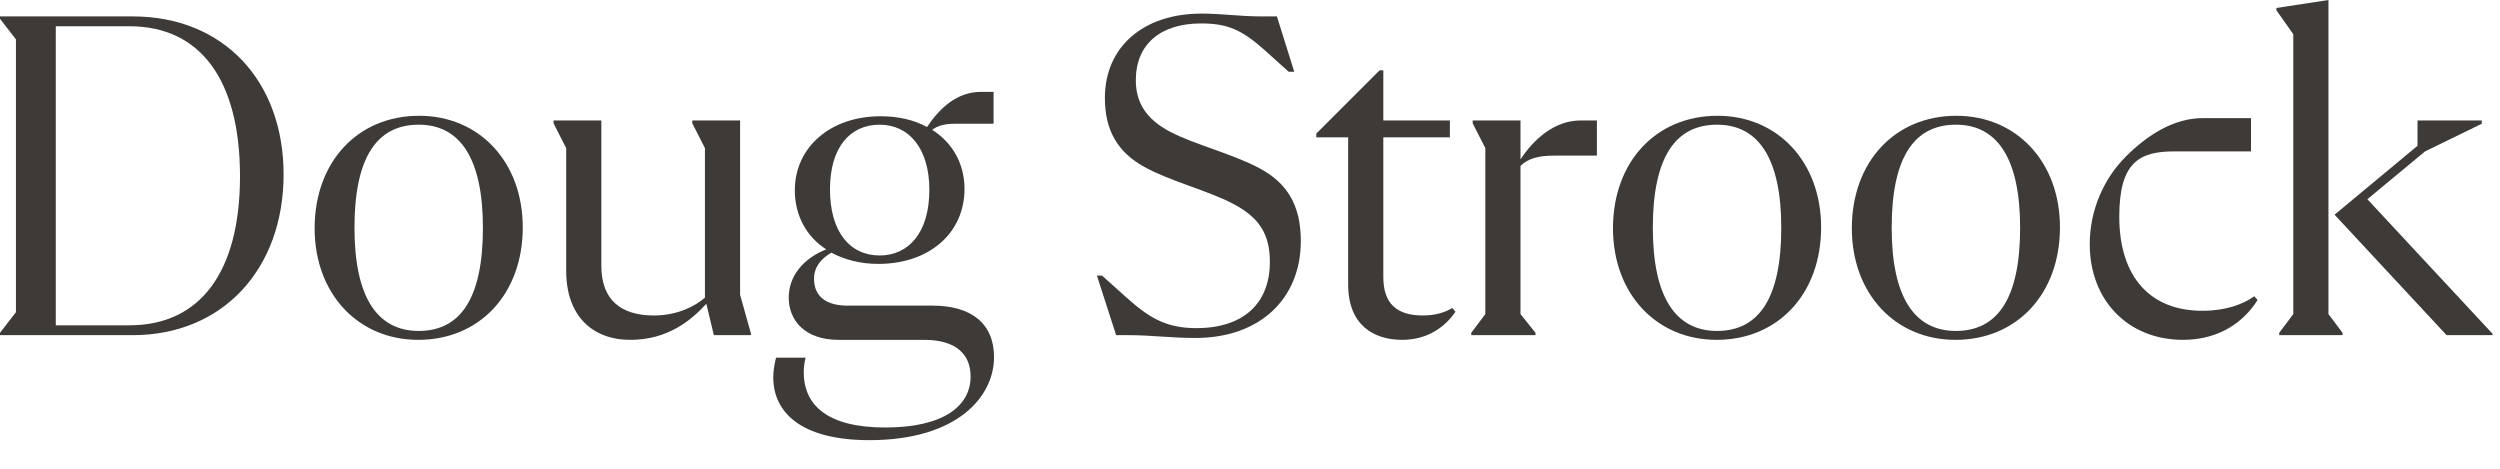 <?xml version="1.0" encoding="utf-8"?>
<svg xmlns="http://www.w3.org/2000/svg" fill="none" height="100%" overflow="visible" preserveAspectRatio="none" style="display: block;" viewBox="0 0 128 24" width="100%">
<g id="DS">
<g id="Doug S">
<path d="M119.217 0V16.08L119.937 17.04V17.16H116.697V17.04L117.417 16.08V1.752L116.553 0.528V0.408L119.217 0ZM121.209 10.2L127.617 17.088V17.16H125.265L119.529 10.992L123.777 7.464V6.168H127.065V6.336L124.161 7.752L121.209 10.2Z" fill="#3D3A37" id="Vector"/>
<path d="M111.771 17.4C108.963 17.4 106.995 15.384 106.995 12.504C106.995 10.752 107.715 9.144 108.843 8.016C109.971 6.888 111.315 6.048 112.779 6.048H115.251V7.752H111.315C109.539 7.752 108.507 8.304 108.507 11.088C108.507 14.232 110.139 15.912 112.755 15.912C113.979 15.912 114.843 15.576 115.419 15.168L115.587 15.36C114.915 16.44 113.667 17.4 111.771 17.4Z" fill="#3D3A37" id="Vector_2"/>
<path d="M100.118 17.4C97.046 17.4 94.814 15.048 94.814 11.688C94.814 8.28 97.022 5.928 100.166 5.928C103.238 5.928 105.47 8.28 105.47 11.64C105.47 15.048 103.262 17.4 100.118 17.4ZM100.142 16.944C102.302 16.944 103.43 15.24 103.43 11.664C103.43 8.136 102.278 6.384 100.142 6.384C97.982 6.384 96.854 8.088 96.854 11.664C96.854 15.192 98.006 16.944 100.142 16.944Z" fill="#3D3A37" id="Vector_3"/>
<path d="M87.889 17.4C84.817 17.4 82.585 15.048 82.585 11.688C82.585 8.28 84.793 5.928 87.937 5.928C91.009 5.928 93.241 8.28 93.241 11.64C93.241 15.048 91.033 17.4 87.889 17.4ZM87.913 16.944C90.073 16.944 91.201 15.24 91.201 11.664C91.201 8.136 90.049 6.384 87.913 6.384C85.753 6.384 84.625 8.088 84.625 11.664C84.625 15.192 85.777 16.944 87.913 16.944Z" fill="#3D3A37" id="Vector_4"/>
<path d="M80.921 6.168H81.761V7.968H79.577C78.761 7.968 78.233 8.112 77.849 8.496V16.08L78.617 17.04V17.16H75.329V17.04L76.049 16.08V7.584L75.401 6.312V6.168H77.849V8.16C78.497 7.176 79.553 6.168 80.921 6.168Z" fill="#3D3A37" id="Vector_5"/>
<path d="M67.394 6.84L70.635 3.6H70.826V6.168H74.234V7.032H70.826V14.184C70.826 15.528 71.499 16.152 72.843 16.152C73.466 16.152 73.971 16.008 74.355 15.768L74.522 15.96C73.995 16.728 73.106 17.4 71.787 17.4C70.347 17.4 69.026 16.656 69.026 14.568V7.032H67.394V6.84Z" fill="#3D3A37" id="Vector_6"/>
<path d="M57.146 17.16L56.162 14.112H56.426L57.602 15.168C58.778 16.224 59.642 16.8 61.25 16.8C63.746 16.8 65.018 15.456 65.018 13.416C65.018 11.976 64.466 11.136 63.146 10.44C61.826 9.744 59.93 9.288 58.586 8.544C57.242 7.8 56.57 6.696 56.57 5.016C56.57 2.4 58.538 0.696 61.514 0.696C62.57 0.696 63.482 0.84 64.562 0.84H65.378L66.266 3.672H65.978L64.778 2.592C63.578 1.512 62.834 1.2 61.49 1.2C59.402 1.2 58.154 2.28 58.154 4.104C58.154 5.256 58.682 6.096 59.906 6.744C61.13 7.392 63.098 7.872 64.49 8.616C65.882 9.36 66.602 10.488 66.602 12.336C66.602 15.312 64.49 17.304 61.202 17.304C59.954 17.304 58.946 17.16 57.794 17.16H57.146Z" fill="#3D3A37" id="Vector_7"/>
<path d="M47.751 15.648C49.695 15.648 50.895 16.536 50.895 18.288C50.895 20.28 49.047 22.536 44.511 22.536C40.959 22.536 39.591 21.072 39.591 19.32C39.591 18.96 39.663 18.576 39.735 18.312H41.247C41.199 18.504 41.151 18.768 41.151 19.056C41.151 20.736 42.351 21.888 45.327 21.888C48.279 21.888 49.695 20.808 49.695 19.272C49.695 18.144 48.951 17.4 47.319 17.4H42.927C41.199 17.4 40.383 16.392 40.383 15.24C40.383 14.112 41.151 13.224 42.303 12.768C41.295 12.12 40.695 11.04 40.695 9.744C40.695 7.536 42.519 5.952 45.087 5.952C45.999 5.952 46.815 6.144 47.463 6.504C48.087 5.568 48.975 4.704 50.223 4.704H50.871V6.336H48.879C48.375 6.336 48.015 6.432 47.727 6.648C48.759 7.296 49.383 8.376 49.383 9.672C49.383 11.928 47.583 13.512 44.967 13.512C44.055 13.512 43.239 13.296 42.567 12.936C42.039 13.248 41.679 13.656 41.679 14.28C41.679 15.192 42.327 15.648 43.383 15.648H47.751ZM45.039 6.384C43.527 6.384 42.495 7.536 42.495 9.696C42.495 11.856 43.503 13.08 45.039 13.08C46.527 13.08 47.583 11.904 47.583 9.72C47.583 7.584 46.527 6.384 45.039 6.384Z" fill="#3D3A37" id="Vector_8"/>
<path d="M37.893 15.096L38.445 17.064V17.16H36.549L36.165 15.552C35.397 16.392 34.197 17.4 32.277 17.4C30.309 17.4 28.989 16.152 28.989 13.872V7.584L28.341 6.312V6.168H30.789V13.608C30.789 15.384 31.821 16.152 33.477 16.152C34.701 16.152 35.589 15.672 36.093 15.24V7.584L35.445 6.312V6.168H37.893V15.096Z" fill="#3D3A37" id="Vector_9"/>
<path d="M21.413 17.4C18.341 17.4 16.109 15.048 16.109 11.688C16.109 8.28 18.317 5.928 21.461 5.928C24.533 5.928 26.765 8.28 26.765 11.64C26.765 15.048 24.557 17.4 21.413 17.4ZM21.437 16.944C23.597 16.944 24.725 15.24 24.725 11.664C24.725 8.136 23.573 6.384 21.437 6.384C19.277 6.384 18.149 8.088 18.149 11.664C18.149 15.192 19.301 16.944 21.437 16.944Z" fill="#3D3A37" id="Vector_10"/>
<path d="M6.792 0.84C11.472 0.84 14.52 4.176 14.52 8.928C14.52 13.752 11.424 17.16 6.792 17.16H0V17.04L0.816 15.984V2.016L0 0.96V0.84H6.792ZM6.624 16.656C10.272 16.656 12.288 13.896 12.288 9.024C12.288 4.104 10.272 1.344 6.624 1.344H2.856V16.656H6.624Z" fill="#3D3A37" id="Vector_11"/>
</g>
</g>
</svg>